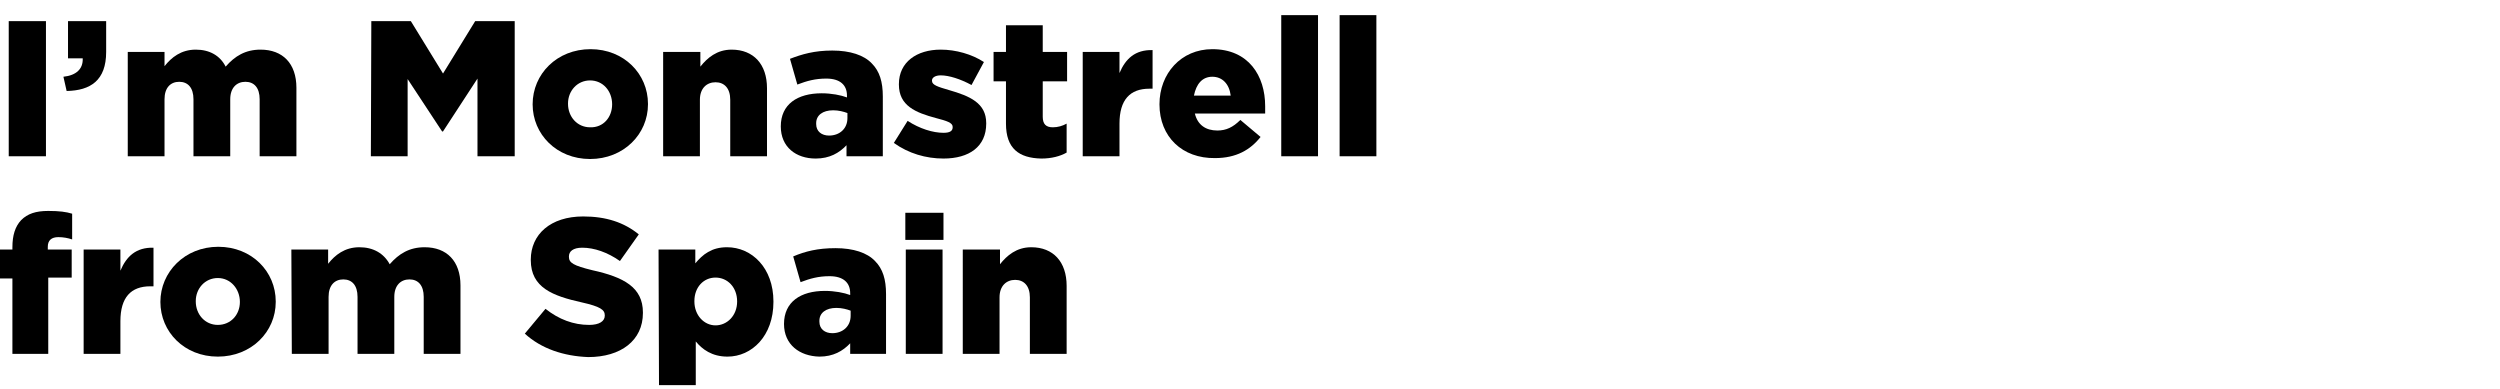 <?xml version="1.0" encoding="utf-8"?>
<!-- Generator: Adobe Illustrator 28.2.0, SVG Export Plug-In . SVG Version: 6.00 Build 0)  -->
<svg version="1.1" id="_レイヤー_1" xmlns="http://www.w3.org/2000/svg" xmlns:xlink="http://www.w3.org/1999/xlink" x="0px"
	 y="0px" viewBox="0 0 544 84.7" style="enable-background:new 0 0 544 84.7;" xml:space="preserve">
<path d="M1.9,4.6H10V34H1.9C1.9,34,1.9,4.6,1.9,4.6z"/>
<path d="M13.8,16.7c2.8-0.3,4.3-1.7,4.2-4h-3.2V4.6h8.3v6.7c0,6.2-3.4,8.4-8.6,8.5L13.8,16.7L13.8,16.7z"/>
<path d="M27.8,11.3h8v3.1c1.5-1.9,3.6-3.6,6.8-3.6c3,0,5.3,1.3,6.5,3.7c2-2.3,4.3-3.7,7.6-3.7c4.8,0,7.8,3,7.8,8.3V34h-8V21.6
	c0-2.5-1.2-3.8-3.1-3.8s-3.3,1.3-3.3,3.8V34h-8V21.6c0-2.5-1.2-3.8-3.1-3.8s-3.2,1.3-3.2,3.8V34h-8L27.8,11.3L27.8,11.3z"/>
<path d="M80.8,4.6h8.6l7,11.4l7-11.4h8.6V34h-8.1V17.1l-7.5,11.5h-0.2l-7.5-11.4V34h-8L80.8,4.6L80.8,4.6z"/>
<path d="M115.9,22.7L115.9,22.7c0-6.6,5.3-12,12.6-12S141,16.1,141,22.6v0.1c0,6.5-5.3,11.9-12.6,11.9S115.9,29.2,115.9,22.7z
	 M133.2,22.7L133.2,22.7c0-2.9-2-5.2-4.8-5.2s-4.8,2.3-4.8,5v0.1c0,2.8,2,5.1,4.8,5.1C131.3,27.8,133.2,25.5,133.2,22.7z"/>
<path d="M144.4,11.3h8v3.2c1.5-1.9,3.6-3.7,6.8-3.7c4.8,0,7.7,3.2,7.7,8.4V34h-8V21.7c0-2.5-1.3-3.8-3.2-3.8s-3.4,1.3-3.4,3.8V34h-8
	V11.3L144.4,11.3z"/>
<path d="M169.9,27.5L169.9,27.5c0-4.8,3.6-7.2,8.9-7.2c2.1,0,4.2,0.4,5.5,0.9v-0.4c0-2.3-1.5-3.7-4.5-3.7c-2.4,0-4.2,0.5-6.3,1.3
	l-1.6-5.6c2.6-1,5.3-1.8,9.2-1.8s6.9,1,8.6,2.8c1.7,1.7,2.4,4,2.4,7.2V34h-7.9v-2.4c-1.6,1.7-3.7,2.9-6.7,2.9
	C173.2,34.5,169.9,32,169.9,27.5L169.9,27.5z M184.4,25.7v-1.1c-0.8-0.3-1.9-0.6-3.1-0.6c-2.3,0-3.7,1.1-3.7,2.8V27
	c0,1.6,1.2,2.5,2.8,2.5C182.7,29.5,184.4,28,184.4,25.7L184.4,25.7z"/>
<path d="M194.5,31.1l3-4.8c2.6,1.7,5.5,2.6,7.8,2.6c1.4,0,2-0.4,2-1.2v-0.1c0-0.9-1.3-1.3-3.6-1.9c-4.5-1.2-8.1-2.7-8.1-7.3v-0.1
	c0-4.8,3.9-7.5,9.1-7.5c3.3,0,6.8,1,9.4,2.7l-2.7,5c-2.4-1.3-4.9-2.1-6.7-2.1c-1.2,0-1.9,0.5-1.9,1.1v0.1c0,0.9,1.3,1.3,3.7,2
	c4.5,1.3,8.1,2.8,8.1,7.2v0.1c0,5-3.7,7.6-9.3,7.6C201.5,34.5,197.7,33.4,194.5,31.1L194.5,31.1z"/>
<path d="M218.9,26.9v-9.2h-2.7v-6.4h2.7V5.5h8v5.8h5.3v6.4h-5.3v7.7c0,1.6,0.7,2.3,2.2,2.3c1.1,0,2.1-0.3,3-0.8v6.3
	c-1.4,0.8-3.3,1.3-5.5,1.3C221.7,34.4,218.9,32.3,218.9,26.9L218.9,26.9z"/>
<path d="M235.6,11.3h8v4.6c1.3-3.1,3.4-5.1,7.2-5v8.4h-0.7c-4.2,0-6.5,2.4-6.5,7.6V34h-8V11.3L235.6,11.3z"/>
<path d="M252.3,22.7L252.3,22.7c0-6.7,4.7-12,11.5-12c7.9,0,11.5,5.8,11.5,12.4c0,0.5,0,1.1,0,1.6H260c0.6,2.5,2.4,3.7,4.9,3.7
	c1.9,0,3.4-0.7,5-2.3l4.4,3.7c-2.2,2.8-5.3,4.6-9.9,4.6C257.3,34.5,252.3,29.8,252.3,22.7L252.3,22.7z M267.8,20.8
	c-0.3-2.5-1.8-4.1-4-4.1s-3.5,1.6-4,4.1H267.8L267.8,20.8z"/>
<path d="M278.8,3.3h8V34h-8C278.8,34,278.8,3.3,278.8,3.3z"/>
<path d="M291.5,3.3h8V34h-8C291.5,34,291.5,3.3,291.5,3.3z"/>
<path d="M2.7,60.6H0v-6.3h2.7v-0.5c0-2.6,0.6-4.5,1.9-5.9c1.4-1.4,3.2-2,5.9-2c2.4,0,3.9,0.2,5.2,0.6v5.6c-0.9-0.3-1.9-0.5-3-0.5
	c-1.5,0-2.3,0.7-2.3,2.1v0.6h5.2v6.1h-5.1V77H2.7V60.6L2.7,60.6z"/>
<path d="M18.2,54.3h8v4.6c1.3-3.1,3.4-5.1,7.2-5v8.4h-0.7c-4.2,0-6.5,2.4-6.5,7.6V77h-8L18.2,54.3L18.2,54.3z"/>
<path d="M34.9,65.7L34.9,65.7c0-6.5,5.3-12,12.6-12S60,59.1,60,65.6v0.1c0,6.5-5.3,11.9-12.6,11.9S34.9,72.2,34.9,65.7z M52.2,65.7
	L52.2,65.7c0-2.8-2-5.2-4.8-5.2s-4.8,2.3-4.8,5v0.1c0,2.8,2,5.1,4.8,5.1S52.2,68.5,52.2,65.7z"/>
<path d="M63.4,54.3h8v3.1c1.5-1.9,3.6-3.6,6.8-3.6c3,0,5.3,1.3,6.6,3.7c2-2.3,4.3-3.7,7.6-3.7c4.8,0,7.8,3,7.8,8.3V77h-8V64.6
	c0-2.5-1.2-3.8-3.1-3.8s-3.3,1.3-3.3,3.8V77h-8V64.6c0-2.5-1.2-3.8-3.1-3.8s-3.2,1.3-3.2,3.8V77h-8L63.4,54.3L63.4,54.3z"/>
<path d="M114.2,72.6l4.5-5.4c2.9,2.3,6.1,3.5,9.5,3.5c2.2,0,3.4-0.8,3.4-2v-0.1c0-1.2-1-1.9-5-2.8c-6.3-1.4-11.1-3.2-11.1-9.2v-0.1
	c0-5.5,4.3-9.4,11.4-9.4c5,0,8.9,1.3,12.1,3.9l-4.1,5.8c-2.7-1.9-5.6-2.9-8.2-2.9c-2,0-2.9,0.8-2.9,1.9v0.1c0,1.3,1,1.9,5.1,2.9
	c6.8,1.5,11,3.7,11,9.2v0.1c0,6-4.8,9.6-11.9,9.6C122.7,77.5,117.8,75.9,114.2,72.6L114.2,72.6z"/>
<path d="M143.3,54.3h8v3c1.6-1.9,3.5-3.5,6.9-3.5c5.4,0,10.1,4.5,10.1,11.8v0.1c0,7.4-4.7,11.9-10,11.9c-3.4,0-5.5-1.6-6.9-3.3v9.5
	h-8L143.3,54.3L143.3,54.3z M160.4,65.6L160.4,65.6c0-3.1-2.1-5.2-4.7-5.2s-4.6,2.1-4.6,5.1v0.1c0,3,2.1,5.2,4.6,5.2
	S160.4,68.7,160.4,65.6z"/>
<path d="M170.6,70.5L170.6,70.5c0-4.8,3.6-7.2,8.9-7.2c2.1,0,4.2,0.4,5.5,0.9v-0.4c0-2.3-1.5-3.7-4.5-3.7c-2.4,0-4.2,0.5-6.3,1.3
	l-1.6-5.6c2.6-1.1,5.3-1.8,9.2-1.8s6.9,1,8.6,2.8c1.7,1.7,2.4,4,2.4,7.2V77H185v-2.3c-1.6,1.7-3.7,2.9-6.7,2.9
	C174,77.5,170.6,75,170.6,70.5L170.6,70.5z M185.1,68.7v-1.1c-0.8-0.3-1.9-0.6-3.1-0.6c-2.3,0-3.7,1.1-3.7,2.8V70
	c0,1.6,1.2,2.5,2.8,2.5C183.4,72.5,185.1,71,185.1,68.7L185.1,68.7z"/>
<path d="M197,46.3h8.3v5.9H197L197,46.3L197,46.3z M197.1,54.3h8V77h-8V54.3z"/>
<path d="M209.6,54.3h8v3.2c1.5-1.9,3.6-3.7,6.8-3.7c4.8,0,7.7,3.2,7.7,8.4V77h-8V64.7c0-2.5-1.3-3.8-3.2-3.8s-3.4,1.3-3.4,3.8V77h-8
	V54.3L209.6,54.3z"/>
</svg>
